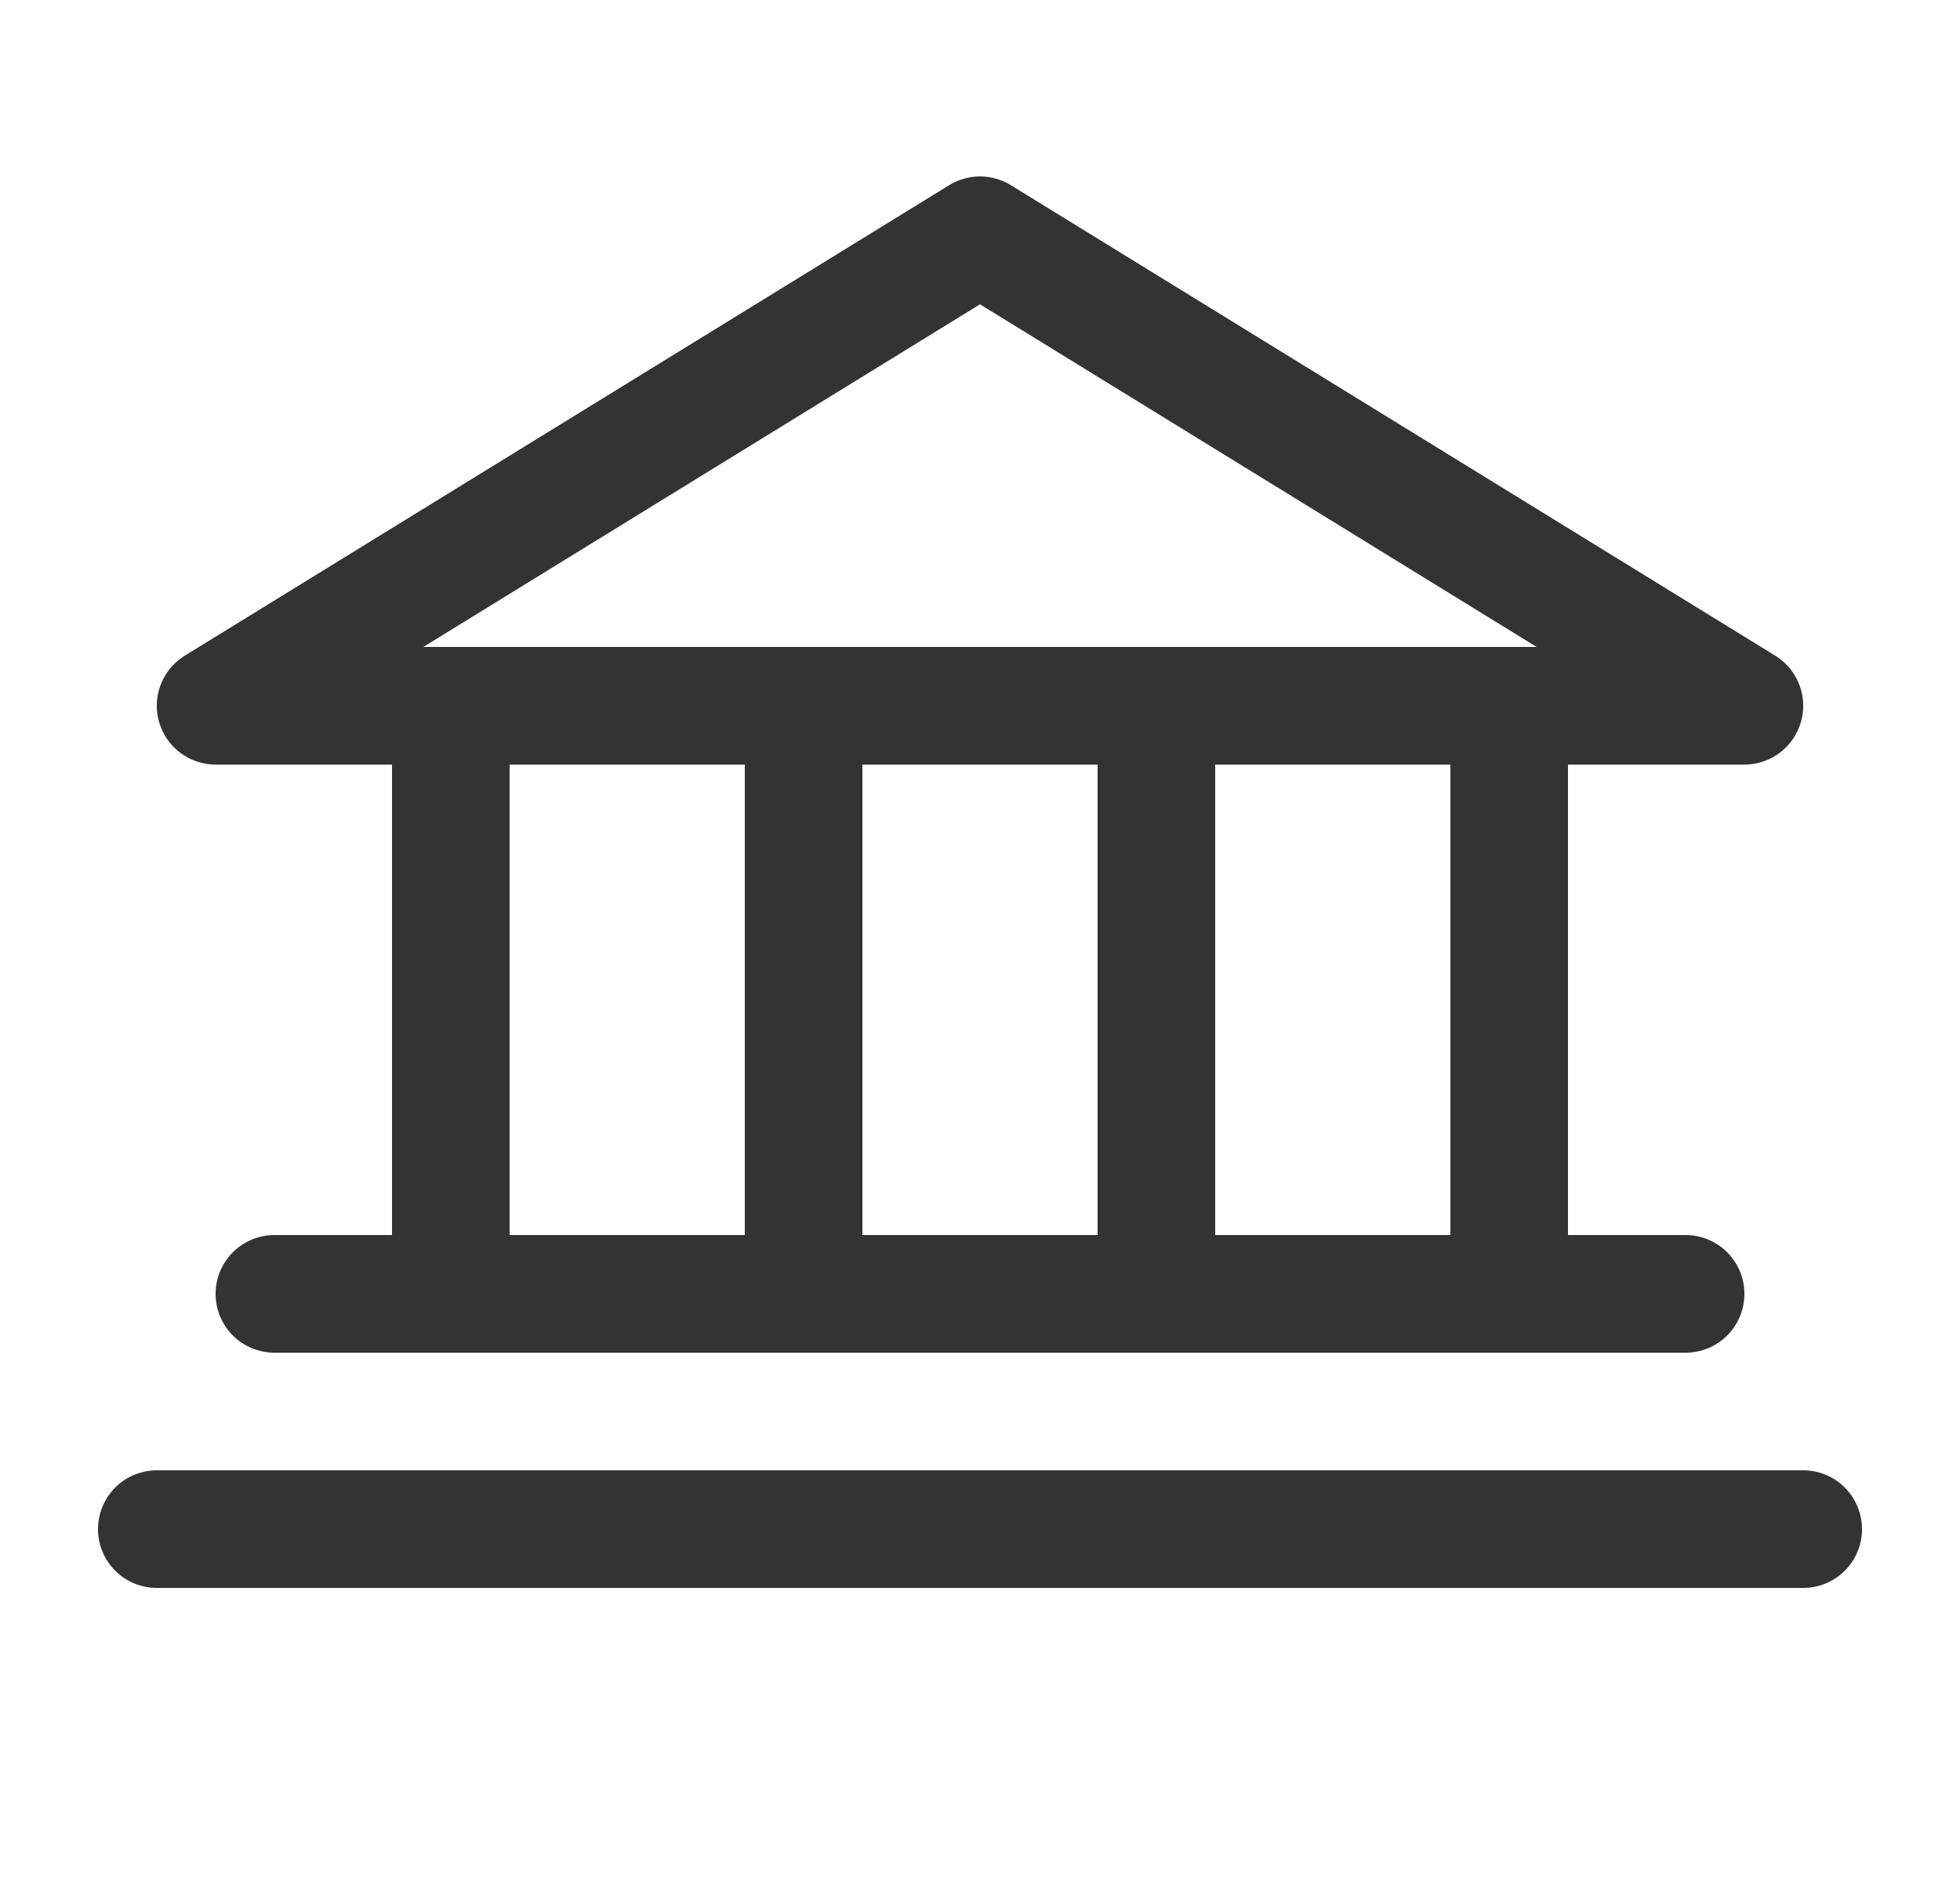 <svg width="25" height="24" viewBox="0 0 25 24" fill="none" xmlns="http://www.w3.org/2000/svg">
<g clip-path="url(#clip0_5425_24462)">
<path d="M2.75 9H22.25L12.5 3L2.75 9Z" stroke="#333333" stroke-width="1.5" stroke-linecap="round" stroke-linejoin="round"/>
<path d="M5.75 9V16.5" stroke="#333333" stroke-width="1.5" stroke-linecap="round" stroke-linejoin="round"/>
<path d="M10.25 9V16.5" stroke="#333333" stroke-width="1.5" stroke-linecap="round" stroke-linejoin="round"/>
<path d="M14.75 9V16.5" stroke="#333333" stroke-width="1.5" stroke-linecap="round" stroke-linejoin="round"/>
<path d="M19.25 9V16.5" stroke="#333333" stroke-width="1.5" stroke-linecap="round" stroke-linejoin="round"/>
<path d="M3.5 16.5H21.5" stroke="#333333" stroke-width="1.5" stroke-linecap="round" stroke-linejoin="round"/>
<path d="M2 19.5H23" stroke="#333333" stroke-width="1.5" stroke-linecap="round" stroke-linejoin="round"/>
</g>
<defs>
<clipPath id="clip0_5425_24462">
<rect width="24" height="24" fill="white" transform="translate(0.5)"/>
</clipPath>
</defs>
</svg>
